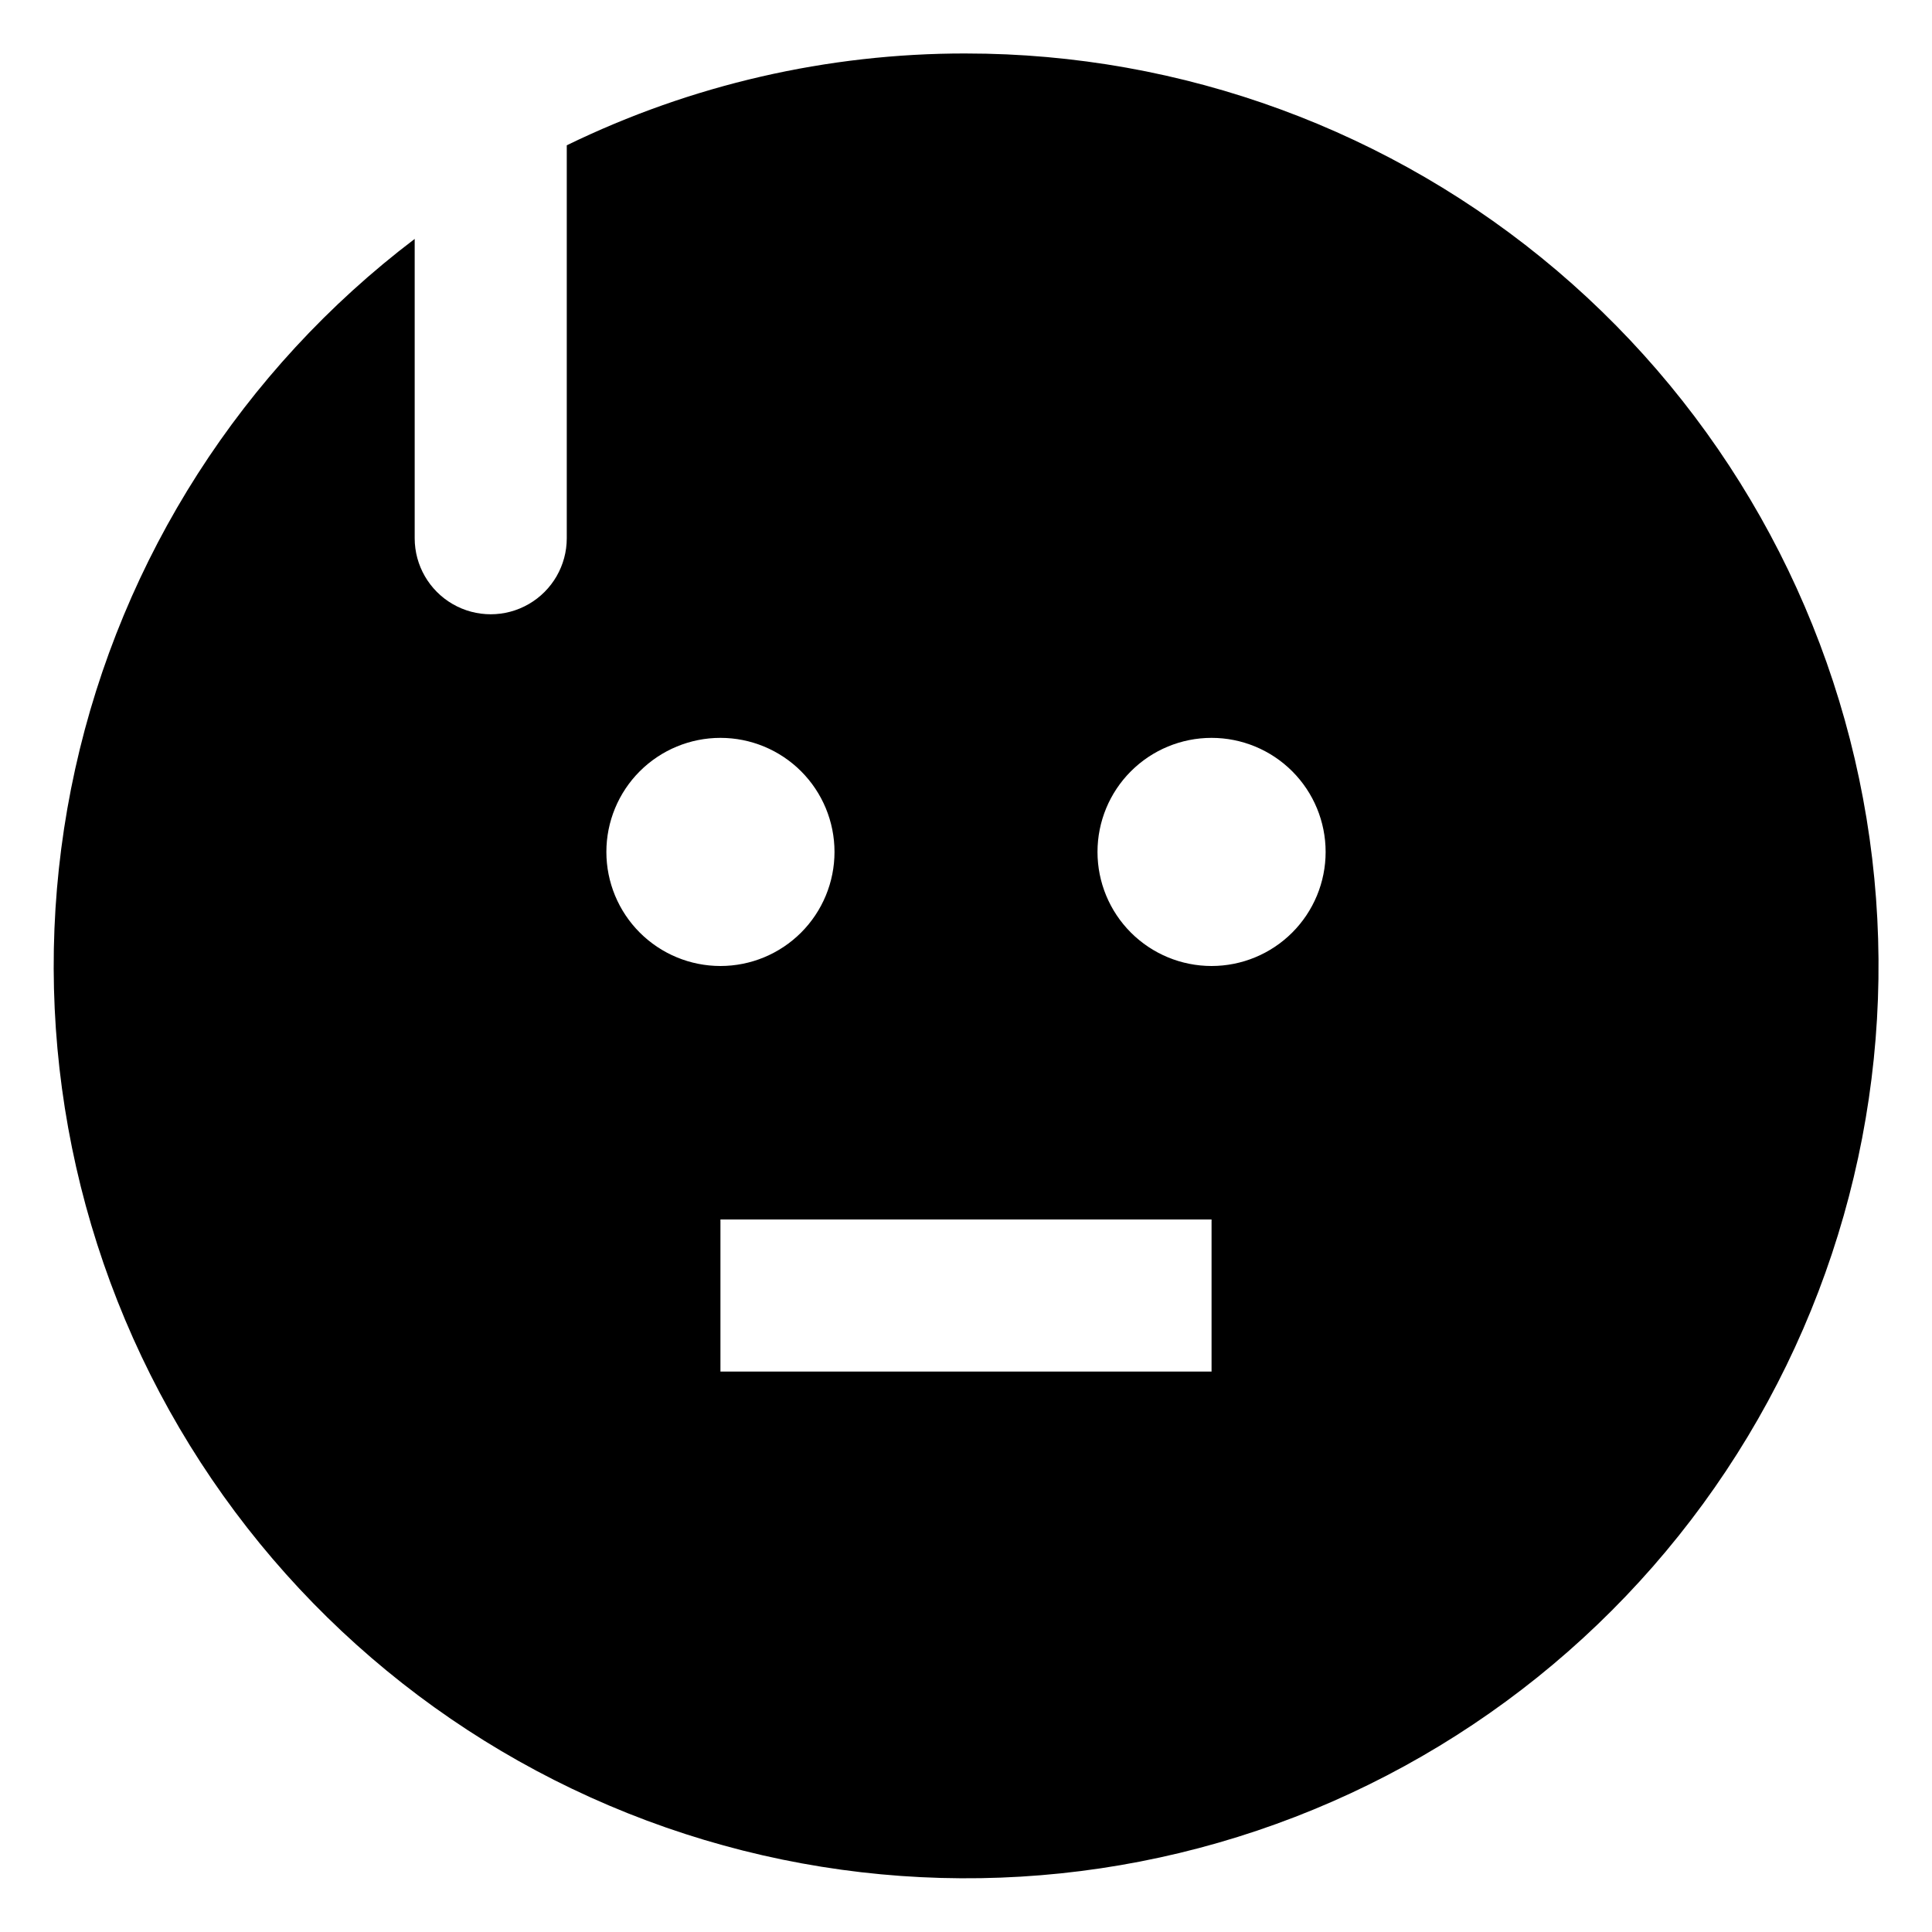 <?xml version="1.0" encoding="UTF-8"?>
<!-- Uploaded to: SVG Find, www.svgrepo.com, Generator: SVG Find Mixer Tools -->
<svg fill="#000000" width="800px" height="800px" version="1.1" viewBox="144 144 512 512" xmlns="http://www.w3.org/2000/svg">
 <path d="m400 158.17c-36.66-0.047-72.848 8.277-105.8 24.336v104.13c0 7.199-3.84 13.852-10.078 17.453-6.234 3.602-13.914 3.602-20.152 0-6.234-3.602-10.074-10.254-10.074-17.453v-79.316c-45.699 34.668-77.586 84.449-89.969 140.46-12.379 56.008-4.445 114.59 22.383 165.29 26.832 50.695 70.812 90.207 124.09 111.47 53.273 21.262 112.37 22.895 166.73 4.606 54.367-18.293 100.46-55.312 130.05-104.45 29.59-49.141 40.742-107.2 31.473-163.8-9.27-56.605-38.363-108.07-82.078-145.21-43.719-37.137-99.211-57.52-156.57-57.512zm-95.305 211.6c0-8.016 3.184-15.707 8.852-21.375 5.672-5.668 13.359-8.852 21.375-8.852 8.02 0 15.707 3.184 21.375 8.852s8.855 13.359 8.855 21.375-3.188 15.707-8.855 21.375-13.355 8.855-21.375 8.855c-8.016 0-15.703-3.188-21.375-8.855-5.668-5.668-8.852-13.359-8.852-21.375zm160.38 137.71h-130.15v-40.305h130.15zm0-107.48c-8.016 0-15.703-3.188-21.375-8.855-5.668-5.668-8.852-13.359-8.852-21.375s3.184-15.707 8.852-21.375c5.672-5.668 13.359-8.852 21.375-8.852 8.02 0 15.707 3.184 21.375 8.852 5.672 5.668 8.855 13.359 8.855 21.375 0 8.02-3.184 15.707-8.855 21.375-5.668 5.668-13.359 8.855-21.375 8.855z"/>
</svg>
